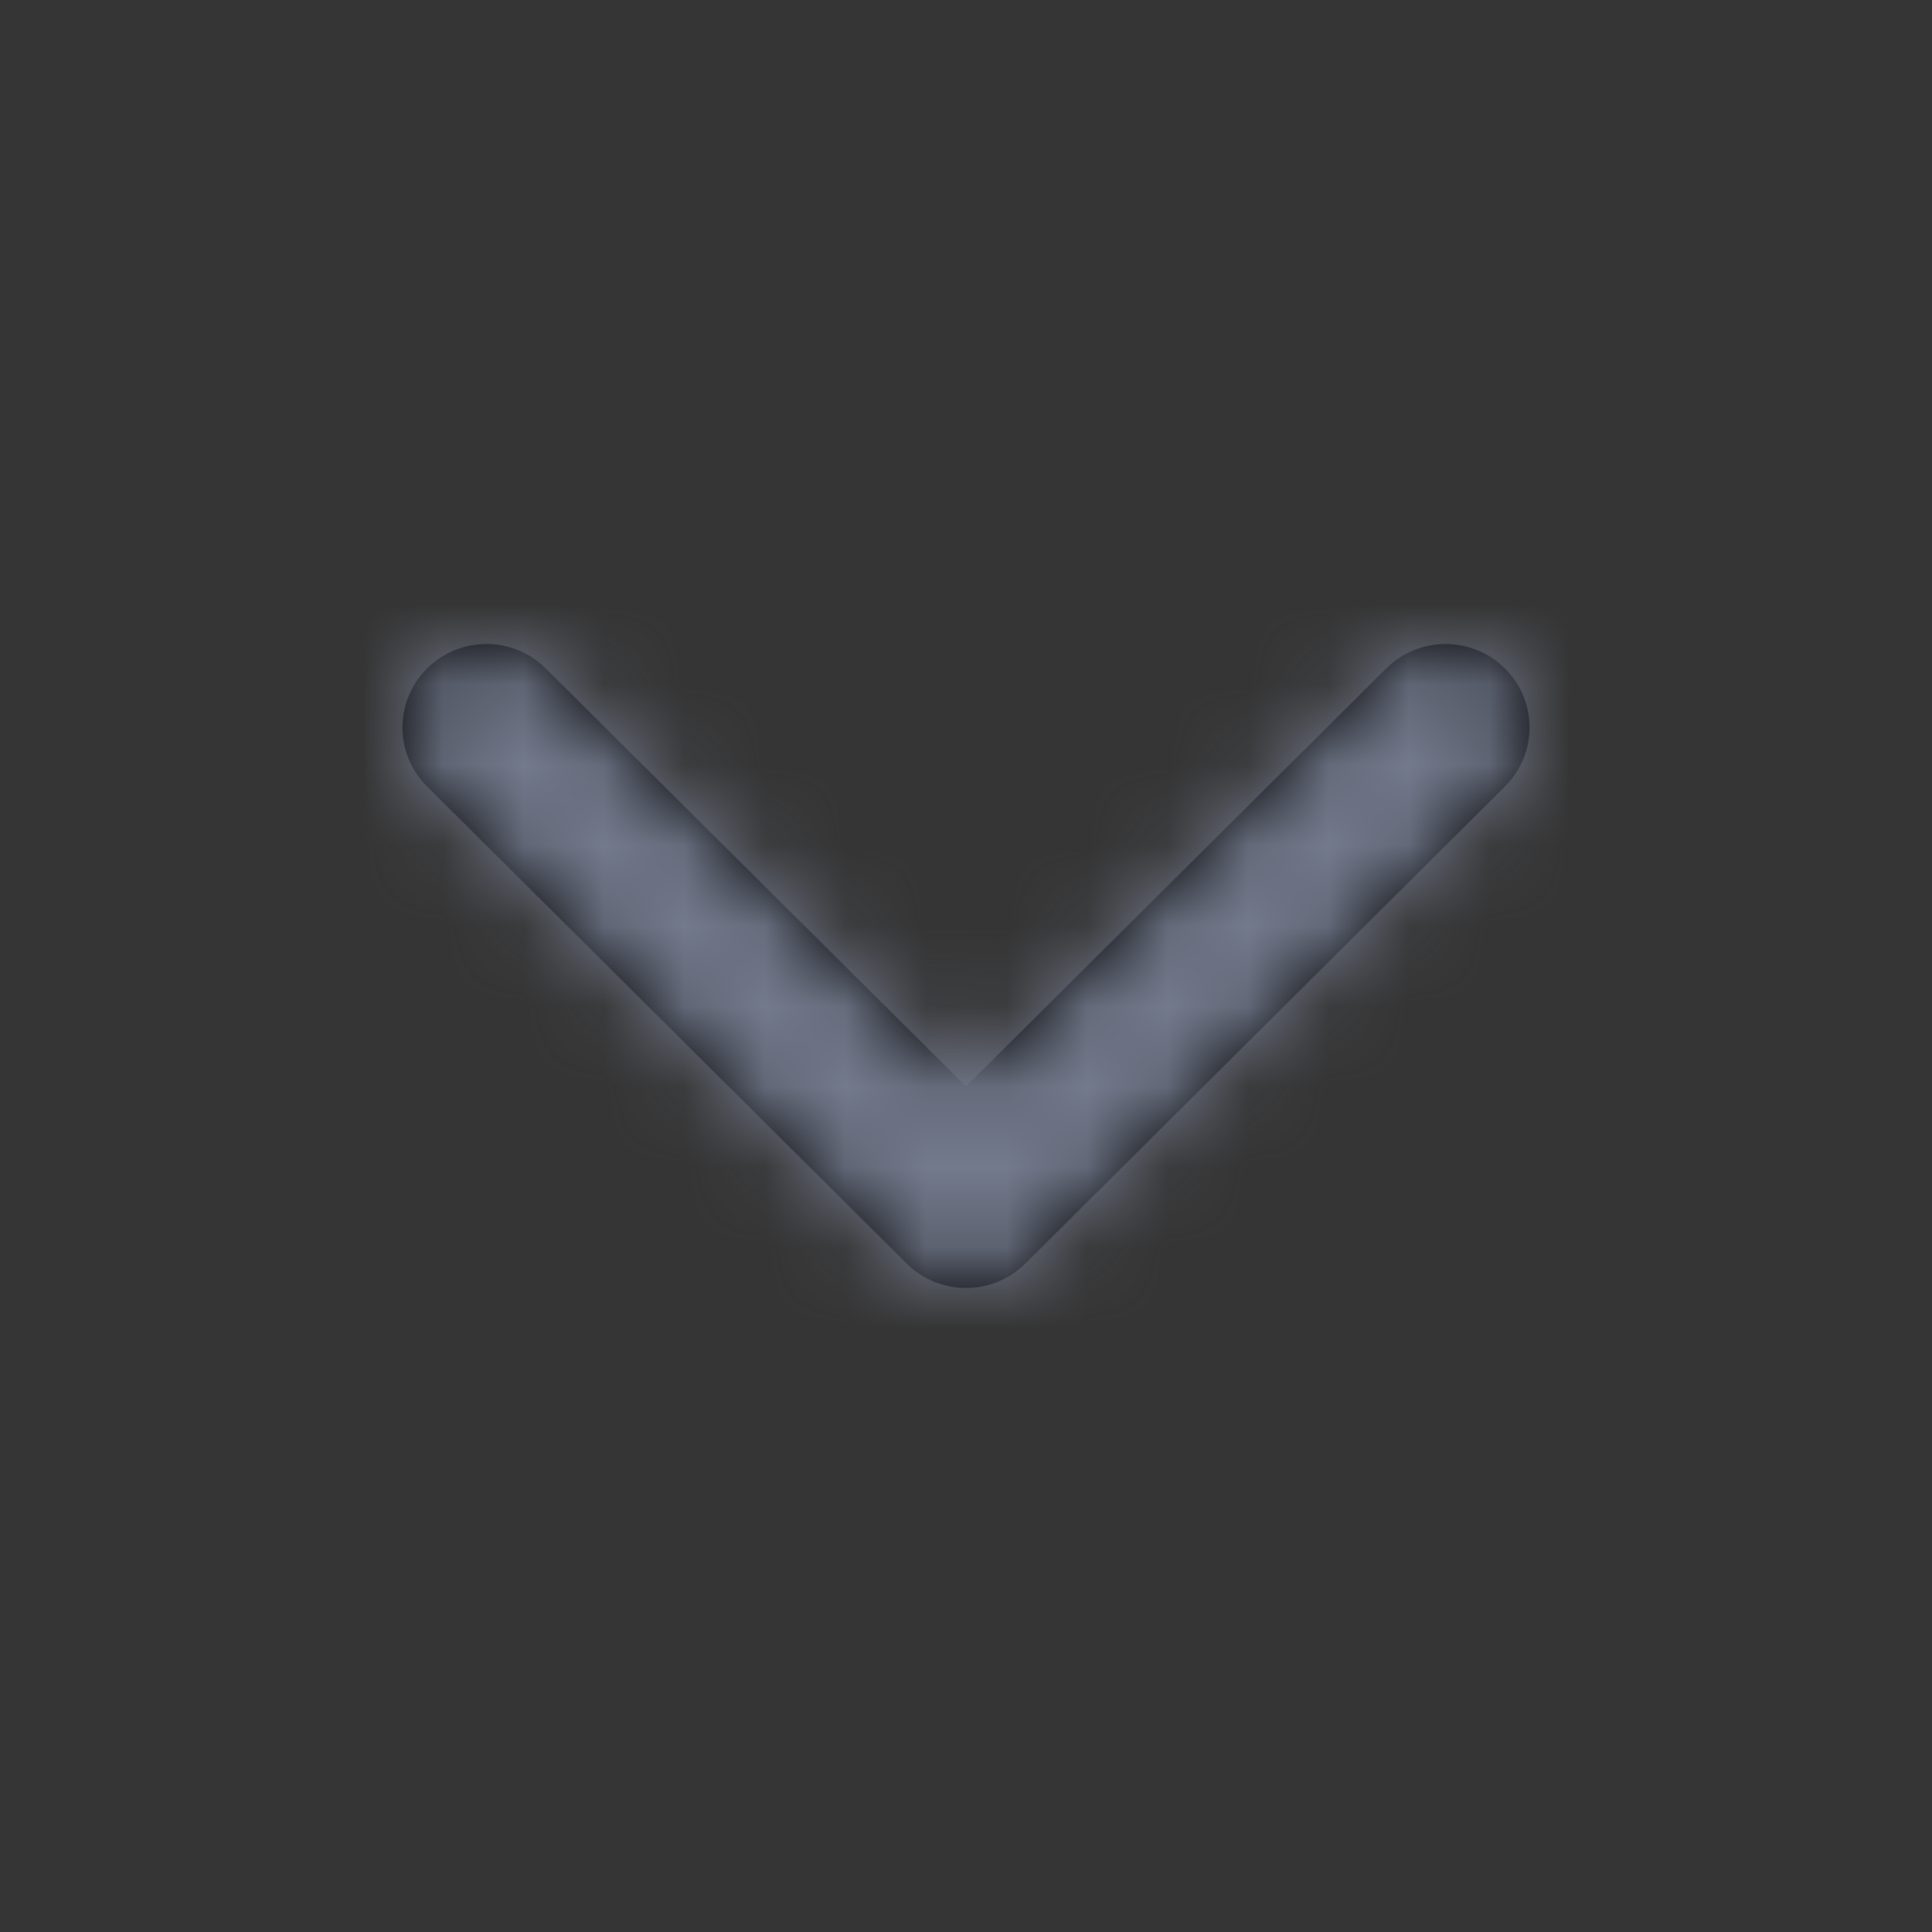 <svg width="24" height="24" viewBox="0 0 24 24" fill="none" xmlns="http://www.w3.org/2000/svg">
<rect x="0" y="0" width="24" height="24" fill="#333333" stroke="none"/>
<rect opacity="0.01" width="24" height="24" transform="matrix(0 1 1 0 0 0)" fill="white"/>
<path d="M12.737 15.696L18.695 9.77C19.102 9.365 19.102 8.709 18.695 8.304C18.288 7.899 17.627 7.899 17.22 8.304L12 13.496L6.78 8.304C6.373 7.899 5.713 7.899 5.305 8.304C4.898 8.709 4.898 9.365 5.305 9.77L11.263 15.696C11.67 16.101 12.33 16.101 12.737 15.696V15.696Z" fill="black"/>
<mask id="mask0_958_5144" style="mask-type:alpha" maskUnits="userSpaceOnUse" x="5" y="8" width="14" height="8">
<path d="M12.737 15.696L18.695 9.77C19.102 9.365 19.102 8.709 18.695 8.304C18.288 7.899 17.627 7.899 17.22 8.304L12 13.496L6.78 8.304C6.373 7.899 5.713 7.899 5.305 8.304C4.898 8.709 4.898 9.365 5.305 9.77L11.263 15.696C11.67 16.101 12.33 16.101 12.737 15.696V15.696Z" fill="white"/>
</mask>
<g mask="url(#mask0_958_5144)">
<rect width="24" height="24" transform="matrix(0 1 1 0 0 0)" fill="#737A8C"/>
</g>
</svg>
